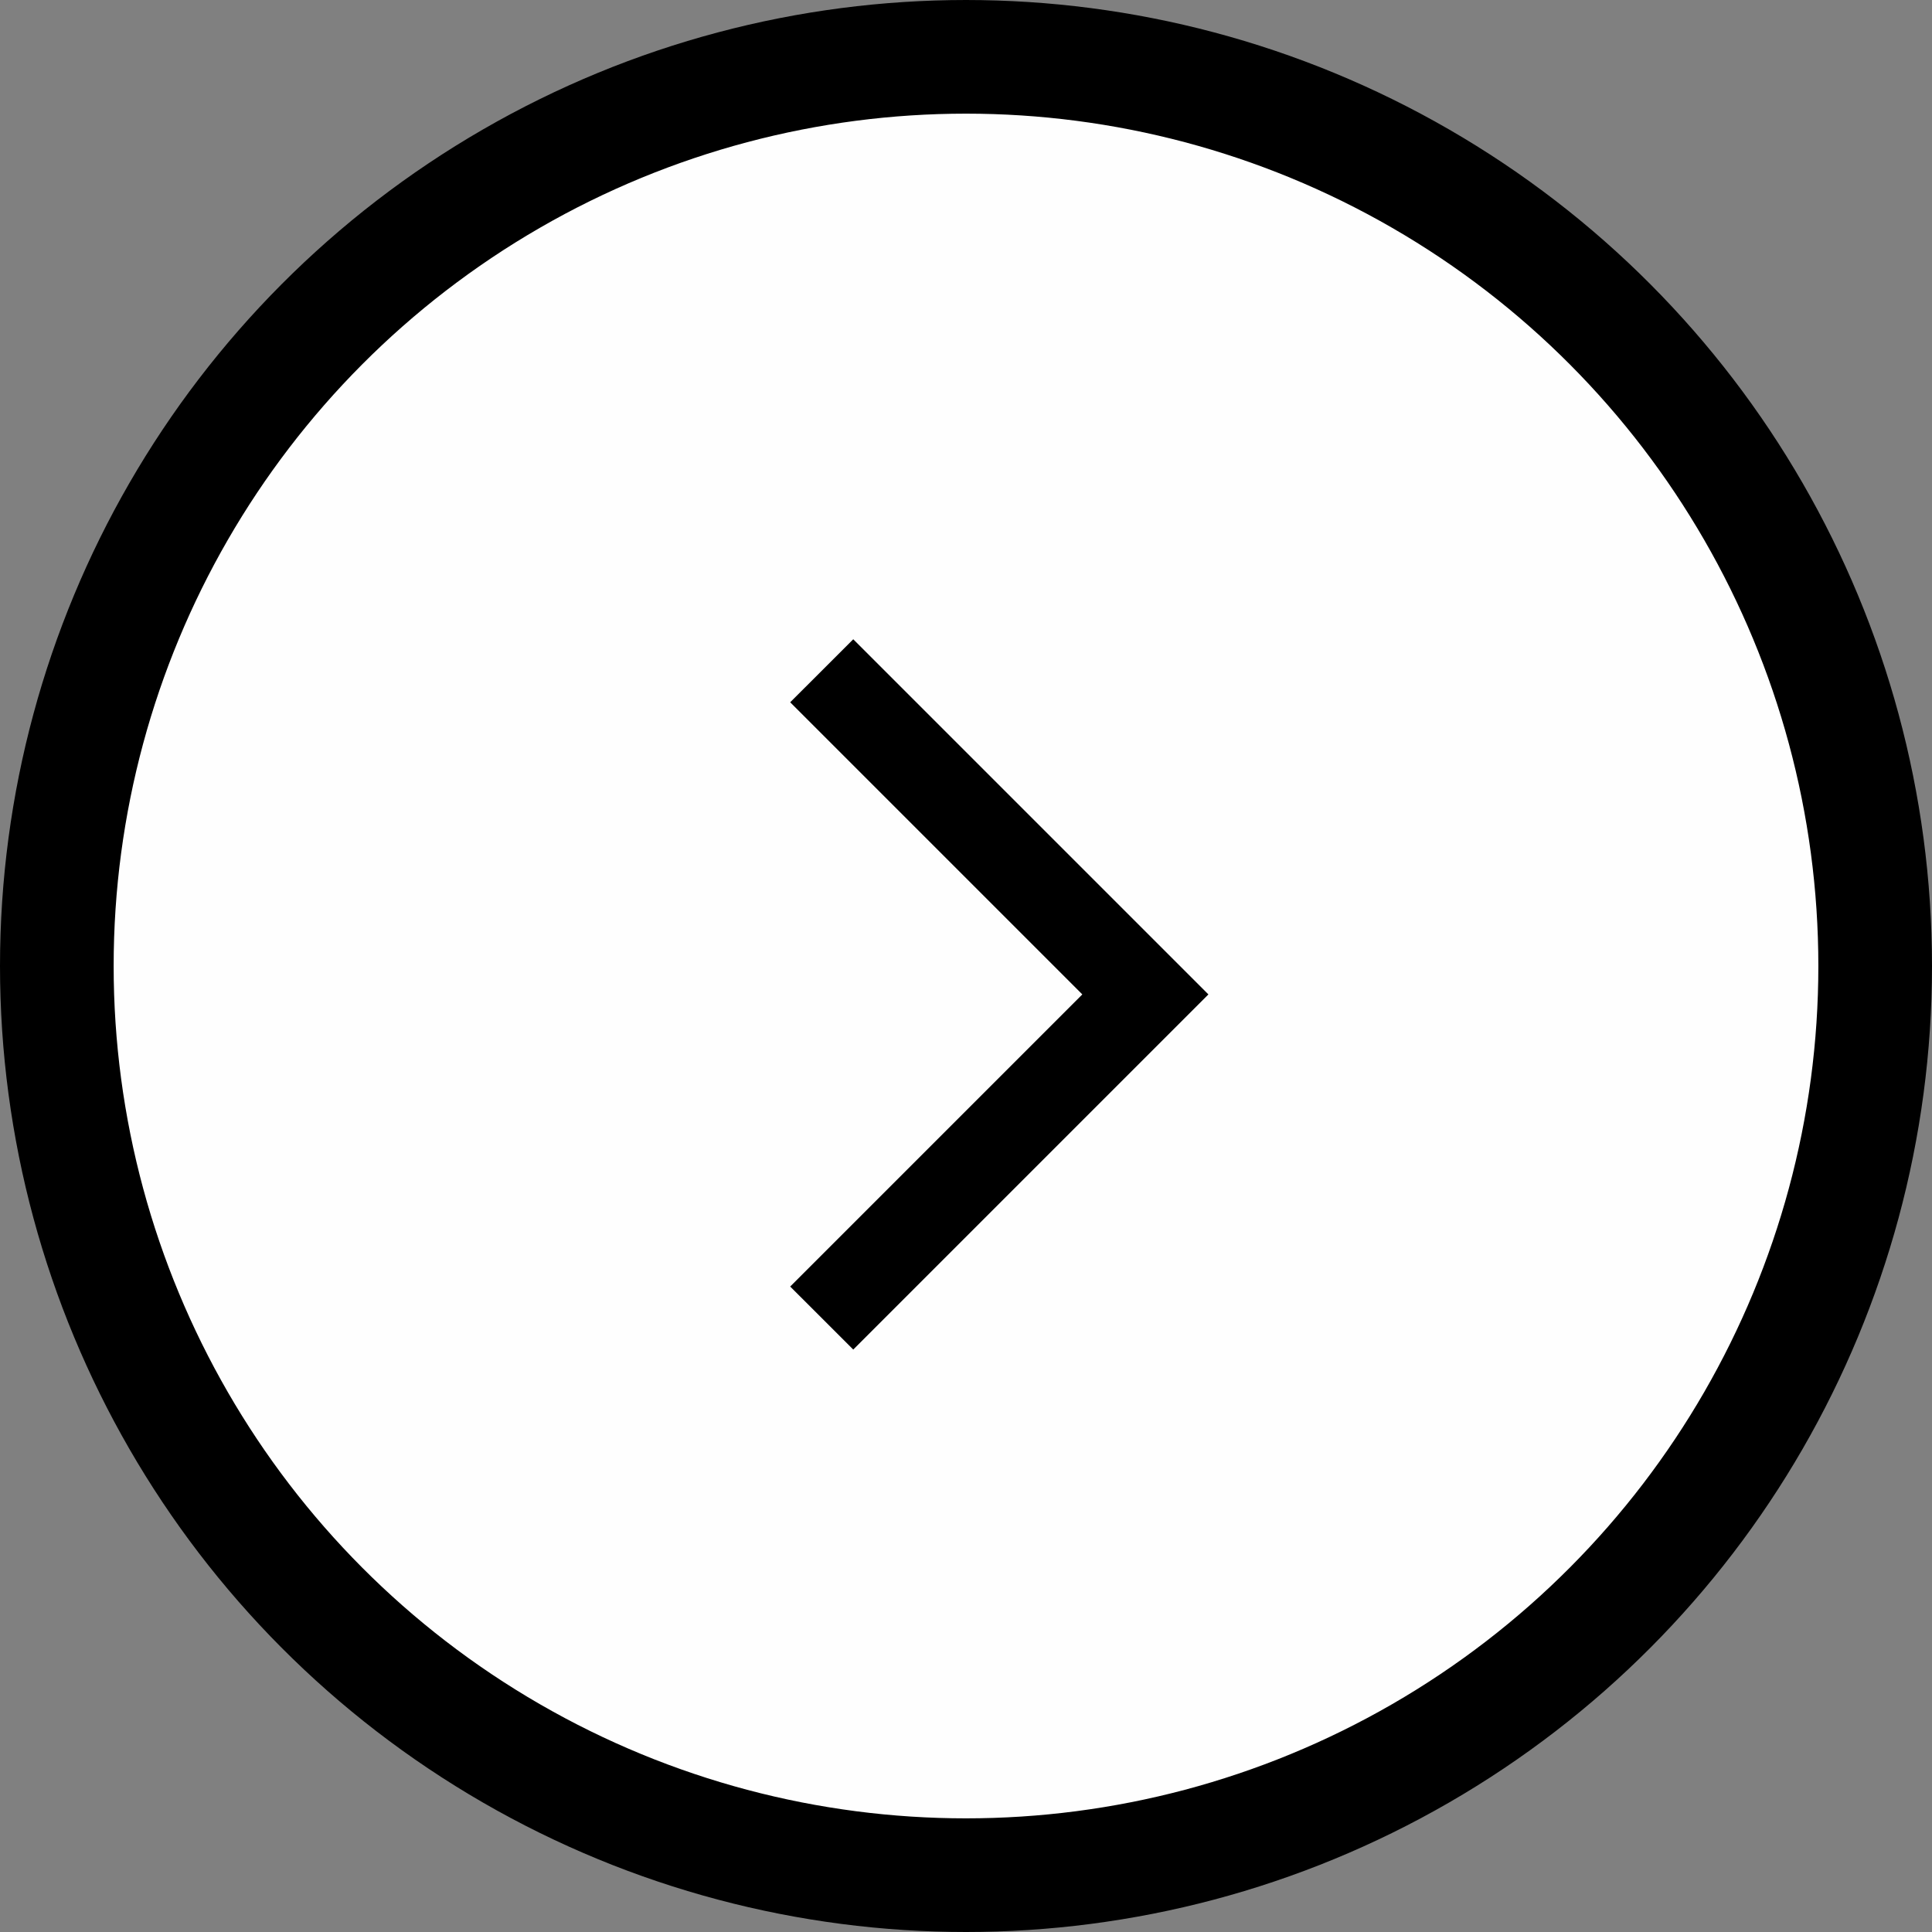 <svg width="34" height="34" viewBox="0 0 34 34" fill="none" xmlns="http://www.w3.org/2000/svg">
<rect x="0" y="0" width="34" height="34" fill="#808080" stroke="none"/>
<circle cx="17" cy="17" r="16" fill="#FEFEFE" stroke="black" stroke-width="2"/>
<path d="M15.016 23.75L13.906 22.641L19.047 17.5L13.906 12.359L15.016 11.25L21.266 17.5L15.016 23.75Z" fill="black"/>
</svg>
